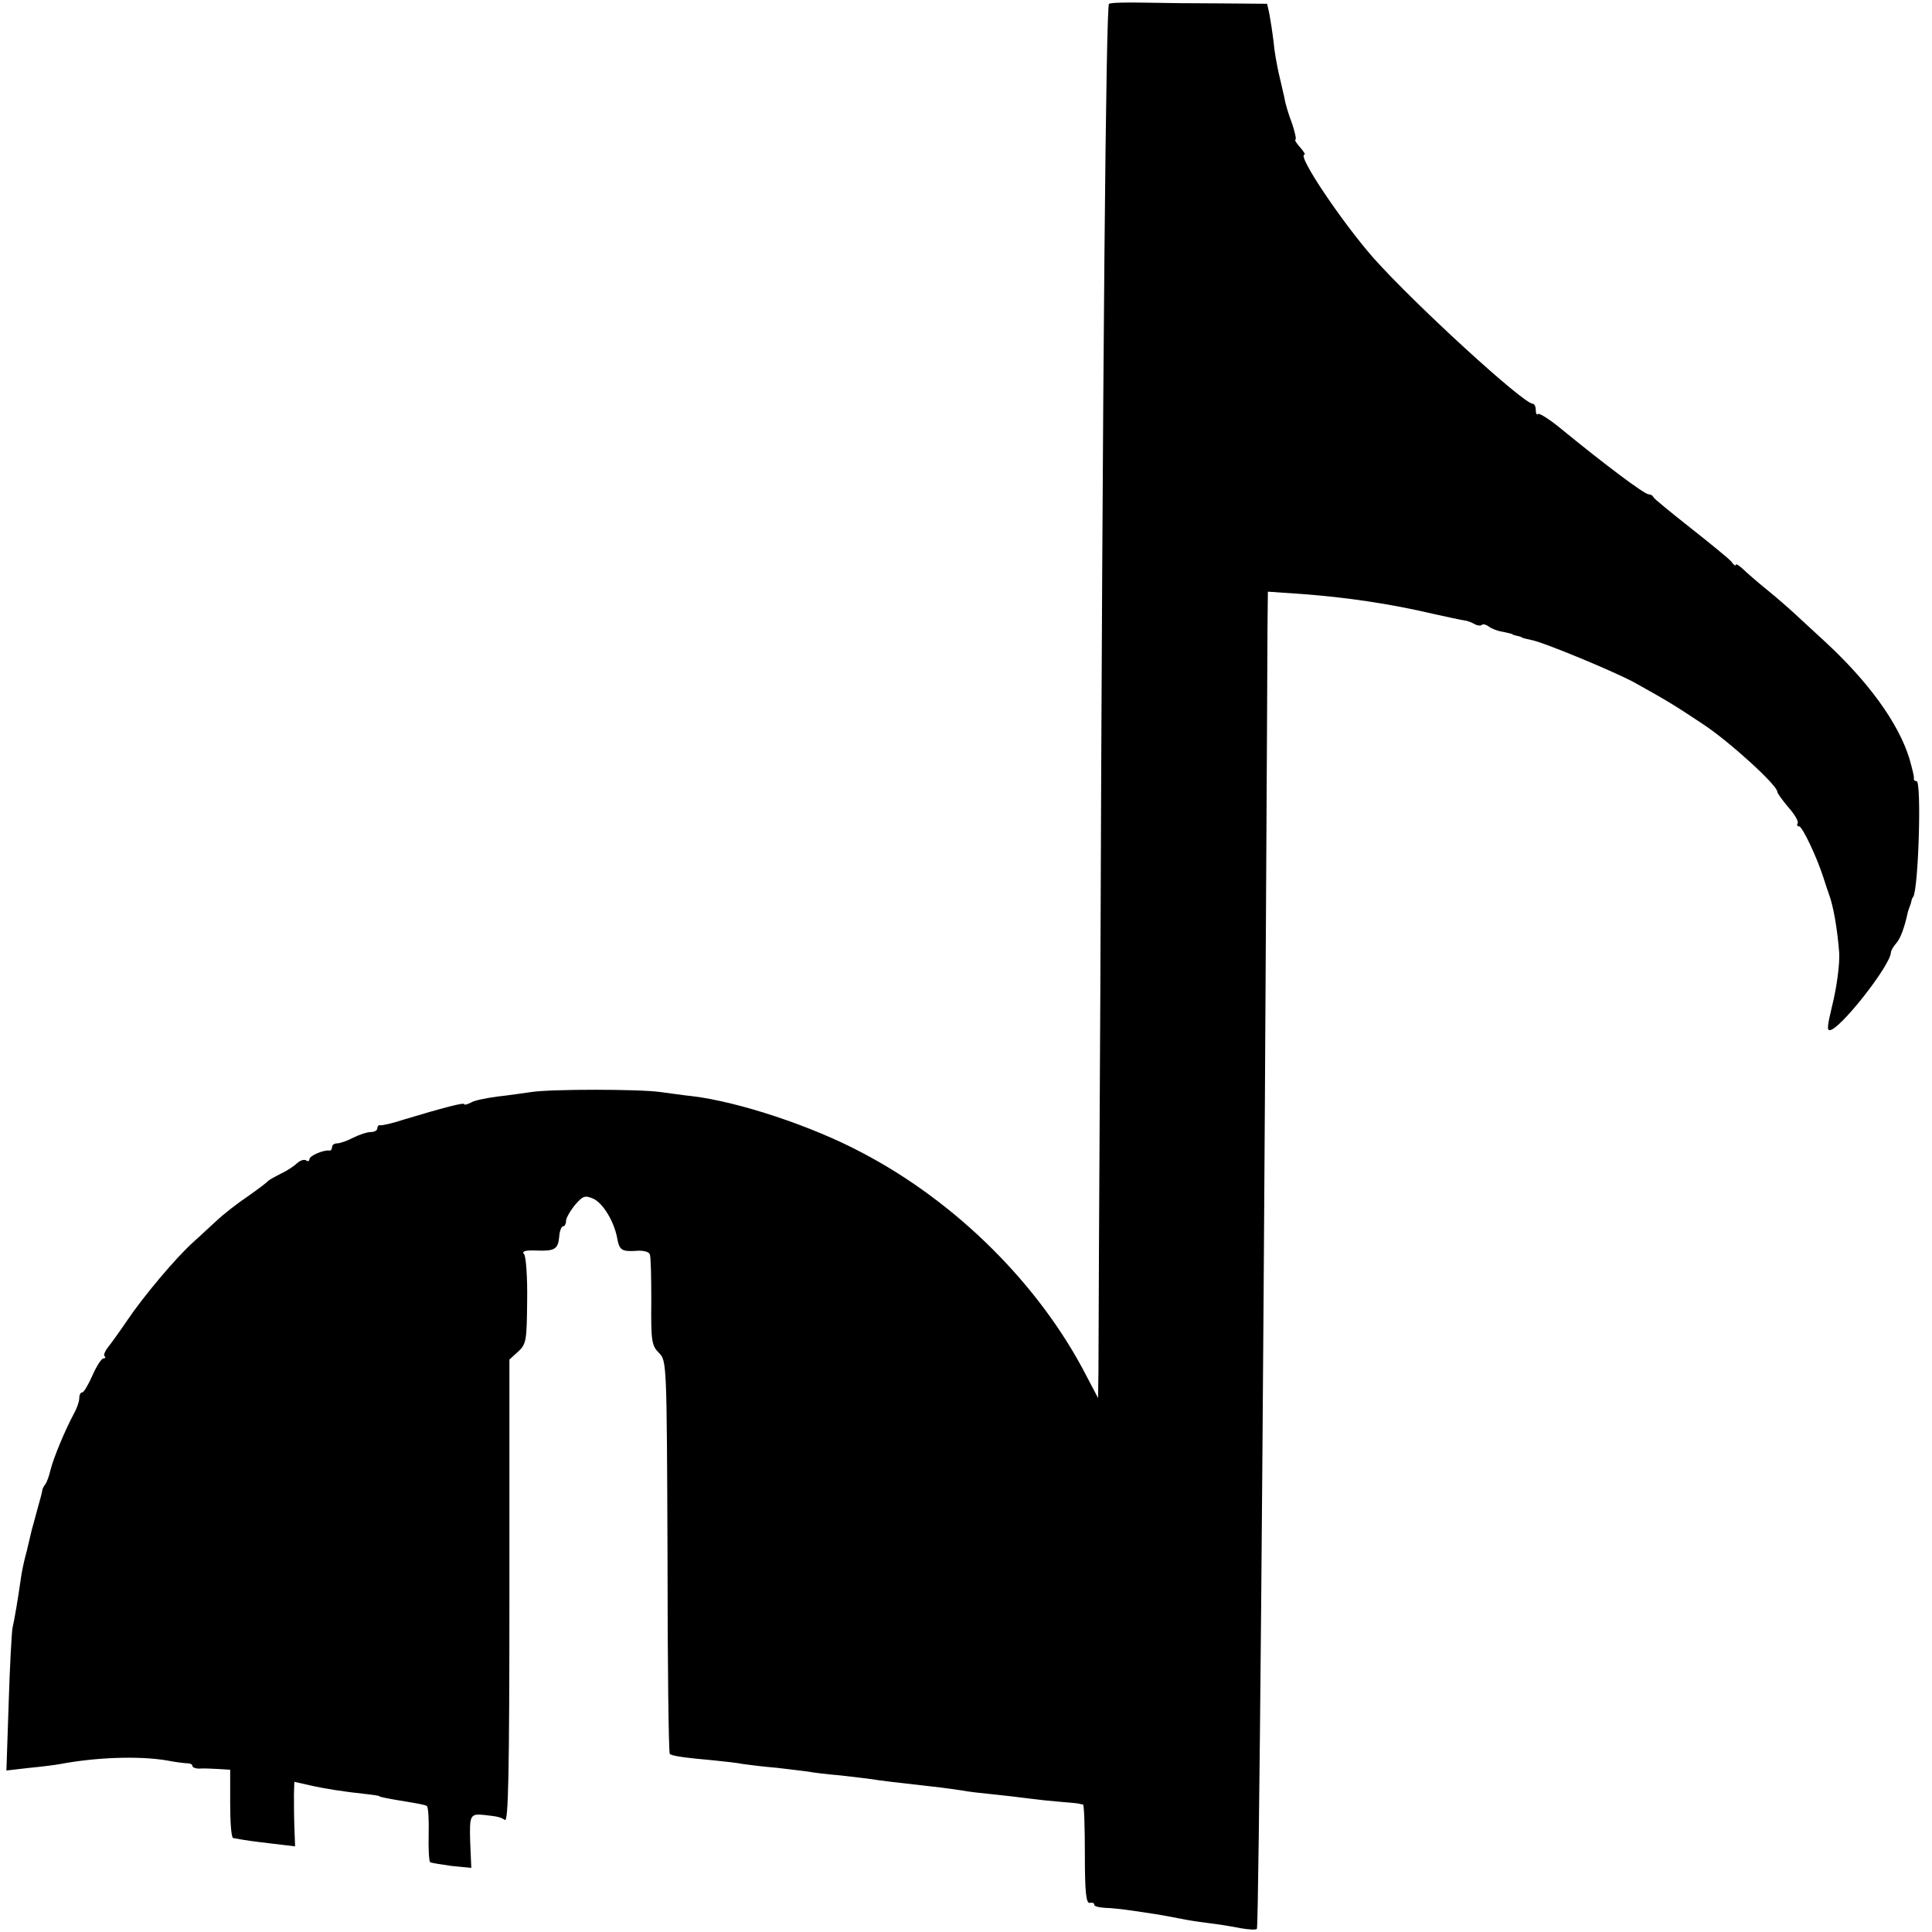 <?xml version="1.0" standalone="no"?>
<!DOCTYPE svg PUBLIC "-//W3C//DTD SVG 20010904//EN"
 "http://www.w3.org/TR/2001/REC-SVG-20010904/DTD/svg10.dtd">
<svg version="1.0" xmlns="http://www.w3.org/2000/svg"
 width="512pt" height="512pt" viewBox="0 0 512 512"
 preserveAspectRatio="xMidYMid meet">
<g transform="translate(0,512) scale(0.1,-0.1)"
fill="#000000" stroke="none">
<path d="M2939 5110 c-8 -6 -17 -932 -23 -2615 -3 -517 -5 -971 -5 -1010 l-1
-70 -31 59 c-124 241 -344 460 -594 591 -133 71 -327 135 -450 150 -22 2 -60
8 -85 11 -56 8 -292 8 -342 0 -21 -3 -62 -9 -90 -12 -29 -4 -61 -10 -70 -16
-10 -5 -18 -7 -18 -4 0 5 -57 -10 -160 -41 -30 -10 -58 -16 -62 -15 -5 1 -8
-3 -8 -8 0 -6 -8 -10 -17 -10 -10 0 -31 -7 -47 -15 -15 -8 -35 -15 -42 -15 -8
0 -14 -4 -14 -10 0 -5 -3 -10 -7 -9 -16 2 -53 -14 -53 -23 0 -5 -4 -7 -9 -3
-5 3 -15 0 -23 -7 -7 -7 -26 -20 -43 -28 -16 -8 -32 -17 -35 -20 -3 -4 -27
-22 -54 -41 -27 -18 -64 -47 -82 -64 -18 -16 -45 -42 -61 -56 -47 -42 -134
-146 -175 -207 -21 -31 -45 -64 -53 -74 -7 -9 -11 -19 -8 -22 4 -3 2 -6 -3 -6
-5 0 -18 -20 -29 -45 -11 -25 -23 -45 -27 -45 -5 0 -8 -7 -8 -16 0 -9 -7 -28
-15 -42 -23 -43 -53 -115 -61 -147 -4 -17 -10 -34 -15 -40 -4 -5 -7 -12 -7
-15 0 -3 -6 -25 -13 -50 -7 -25 -13 -49 -15 -55 -1 -5 -7 -30 -13 -55 -7 -25
-14 -58 -16 -75 -7 -50 -17 -109 -22 -130 -2 -11 -7 -100 -10 -198 l-6 -179
61 7 c33 3 70 8 81 10 95 18 207 22 281 10 25 -5 51 -8 58 -8 6 0 12 -3 12 -7
0 -4 8 -7 18 -7 9 1 32 0 50 -1 l32 -2 0 -90 c0 -49 3 -91 8 -91 37 -7 55 -9
105 -15 l59 -7 -2 54 c-1 30 -1 68 -1 85 l1 32 40 -9 c39 -9 89 -17 155 -24
17 -2 30 -4 30 -5 0 -2 25 -7 75 -15 24 -4 47 -8 51 -11 4 -2 6 -36 5 -75 -1
-39 1 -72 4 -74 3 -2 29 -6 57 -10 l52 -5 -3 70 c-2 71 0 74 39 70 34 -4 40
-5 53 -13 9 -7 12 117 12 606 l0 614 23 21 c22 20 23 30 24 135 1 61 -3 117
-8 123 -7 8 2 11 31 10 50 -2 59 3 62 37 1 15 6 27 10 27 4 0 8 6 8 14 0 8 11
27 24 43 21 24 26 26 49 16 25 -12 53 -58 62 -101 6 -35 12 -39 49 -37 19 2
36 -2 38 -9 3 -6 4 -63 4 -125 -1 -104 1 -117 20 -136 21 -21 21 -25 23 -540
0 -285 3 -520 6 -523 5 -5 35 -10 115 -17 30 -3 66 -7 80 -10 14 -2 54 -7 90
-10 36 -4 73 -9 82 -10 9 -2 48 -7 85 -10 37 -4 75 -9 83 -10 16 -3 83 -11
165 -20 28 -3 61 -8 75 -10 14 -3 50 -7 80 -10 30 -3 73 -8 95 -11 22 -3 60
-7 85 -9 25 -2 47 -4 50 -5 3 -1 7 -2 10 -2 3 0 5 -59 5 -131 0 -100 3 -131
13 -130 6 2 12 0 12 -5 0 -4 12 -7 28 -8 15 0 50 -4 77 -8 47 -7 64 -9 125
-21 14 -3 45 -8 70 -11 25 -3 64 -9 88 -14 23 -4 43 -5 43 -1 5 20 17 1373 24
2696 2 363 4 702 4 754 l1 93 88 -6 c121 -9 236 -26 351 -53 36 -8 73 -16 81
-17 9 -1 21 -6 28 -10 7 -4 16 -5 19 -2 3 3 11 1 18 -4 6 -5 22 -12 36 -14 13
-3 25 -5 27 -7 1 -1 7 -3 12 -4 6 -1 11 -3 13 -4 1 -2 12 -4 25 -7 33 -6 218
-83 272 -112 90 -50 106 -60 183 -111 70 -46 197 -162 197 -179 0 -4 13 -22
29 -41 17 -19 28 -38 25 -43 -3 -4 -1 -8 4 -8 8 0 46 -79 64 -135 5 -16 12
-37 15 -45 11 -29 22 -89 27 -154 2 -28 -6 -92 -19 -143 -13 -54 -13 -63 -6
-63 26 0 159 169 162 205 0 6 7 17 14 25 11 12 22 41 31 83 1 4 3 9 4 12 1 3
4 10 5 15 1 6 3 11 5 13 14 18 23 307 9 307 -5 0 -8 3 -7 8 1 4 -5 27 -12 52
-29 94 -109 204 -224 310 -27 25 -62 57 -77 71 -15 14 -49 44 -75 65 -26 21
-56 47 -66 57 -10 9 -18 14 -18 10 0 -4 -6 0 -12 9 -7 8 -56 48 -108 89 -52
41 -96 77 -98 81 -2 5 -8 8 -13 8 -11 0 -115 78 -230 172 -31 26 -60 44 -63
41 -3 -4 -6 1 -6 10 0 10 -4 17 -8 17 -25 0 -312 263 -421 385 -83 94 -205
275 -184 275 3 0 -2 9 -12 20 -10 11 -15 20 -12 20 3 0 -1 19 -9 43 -9 23 -18
53 -20 67 -3 14 -10 43 -15 65 -5 22 -12 60 -14 85 -3 25 -8 57 -11 73 l-6 27
-121 1 c-67 0 -160 1 -205 2 -46 1 -88 0 -93 -3z"/>
</g>
</svg>
